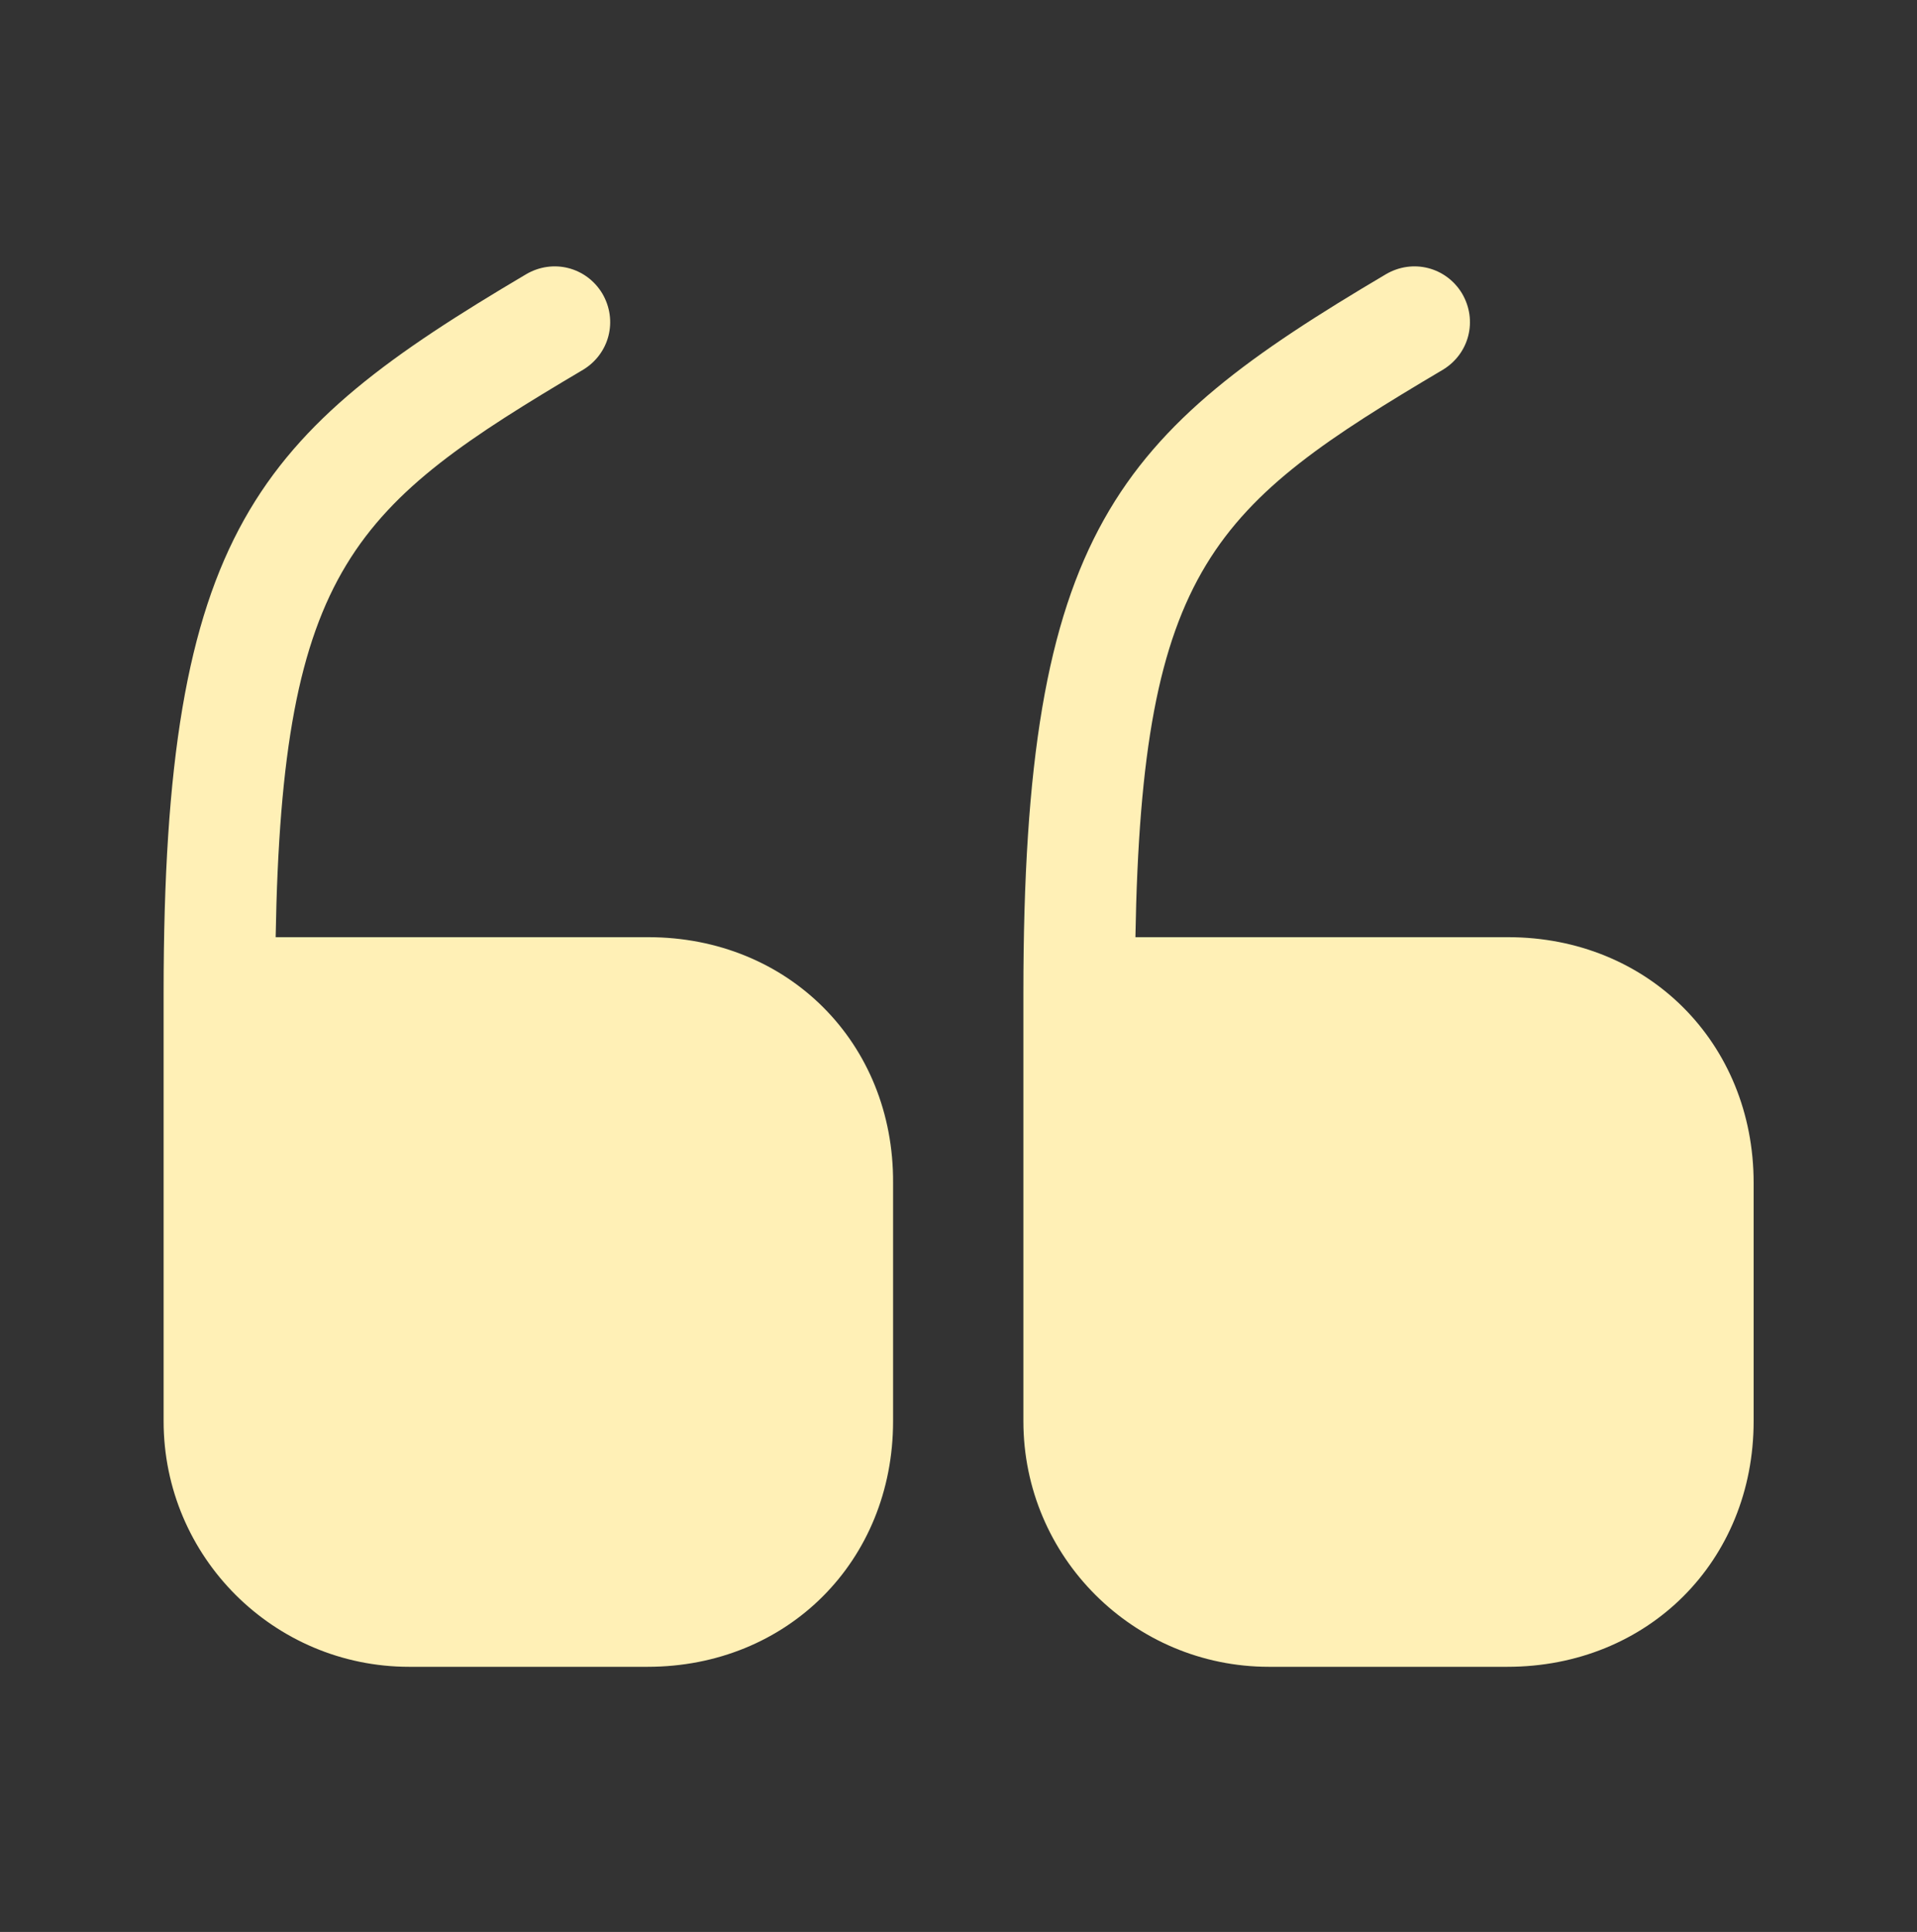 <svg width="132" height="133" viewBox="0 0 132 133" fill="none" xmlns="http://www.w3.org/2000/svg">
<rect x="0" y="0" width="132" height="133" fill="#333333" stroke="none"/>
<g clip-path="url(#clip0_294_322)">
<mask id="mask0_294_322" style="mask-type:luminance" maskUnits="userSpaceOnUse" x="0" y="0" width="132" height="133">
<path d="M0.377 132.203H131.694V0.886H0.377V132.203Z" fill="white"/>
</mask>
<g mask="url(#mask0_294_322)">
<path d="M44.642 64.518H18.981C19.418 38.966 24.452 34.753 40.156 25.451C41.961 24.357 42.563 22.059 41.469 20.199C40.374 18.393 38.076 17.791 36.216 18.886C17.722 29.829 11.266 36.504 11.266 68.348V97.84C11.266 107.196 18.871 114.747 28.173 114.747H44.587C54.217 114.747 61.495 107.47 61.495 97.84V81.425C61.549 71.795 54.272 64.518 44.642 64.518Z" fill="#FFF0B6"/>
<path d="M103.844 64.518H78.182C78.62 38.966 83.654 34.753 99.357 25.451C101.163 24.357 101.765 22.059 100.67 20.199C99.576 18.393 97.278 17.791 95.418 18.886C76.924 29.829 70.468 36.504 70.468 68.348V97.84C70.468 107.196 78.073 114.747 87.374 114.747H103.789C113.474 114.747 120.751 107.47 120.751 97.84V81.425C120.751 71.795 113.474 64.518 103.844 64.518Z" fill="#FFF0B6"/>
</g>
</g>
<defs>
<clipPath id="clip0_294_322">
<rect width="131.317" height="131.317" fill="white" transform="matrix(-1 0 0 -1 131.694 132.203)"/>
</clipPath>
</defs>
</svg>

